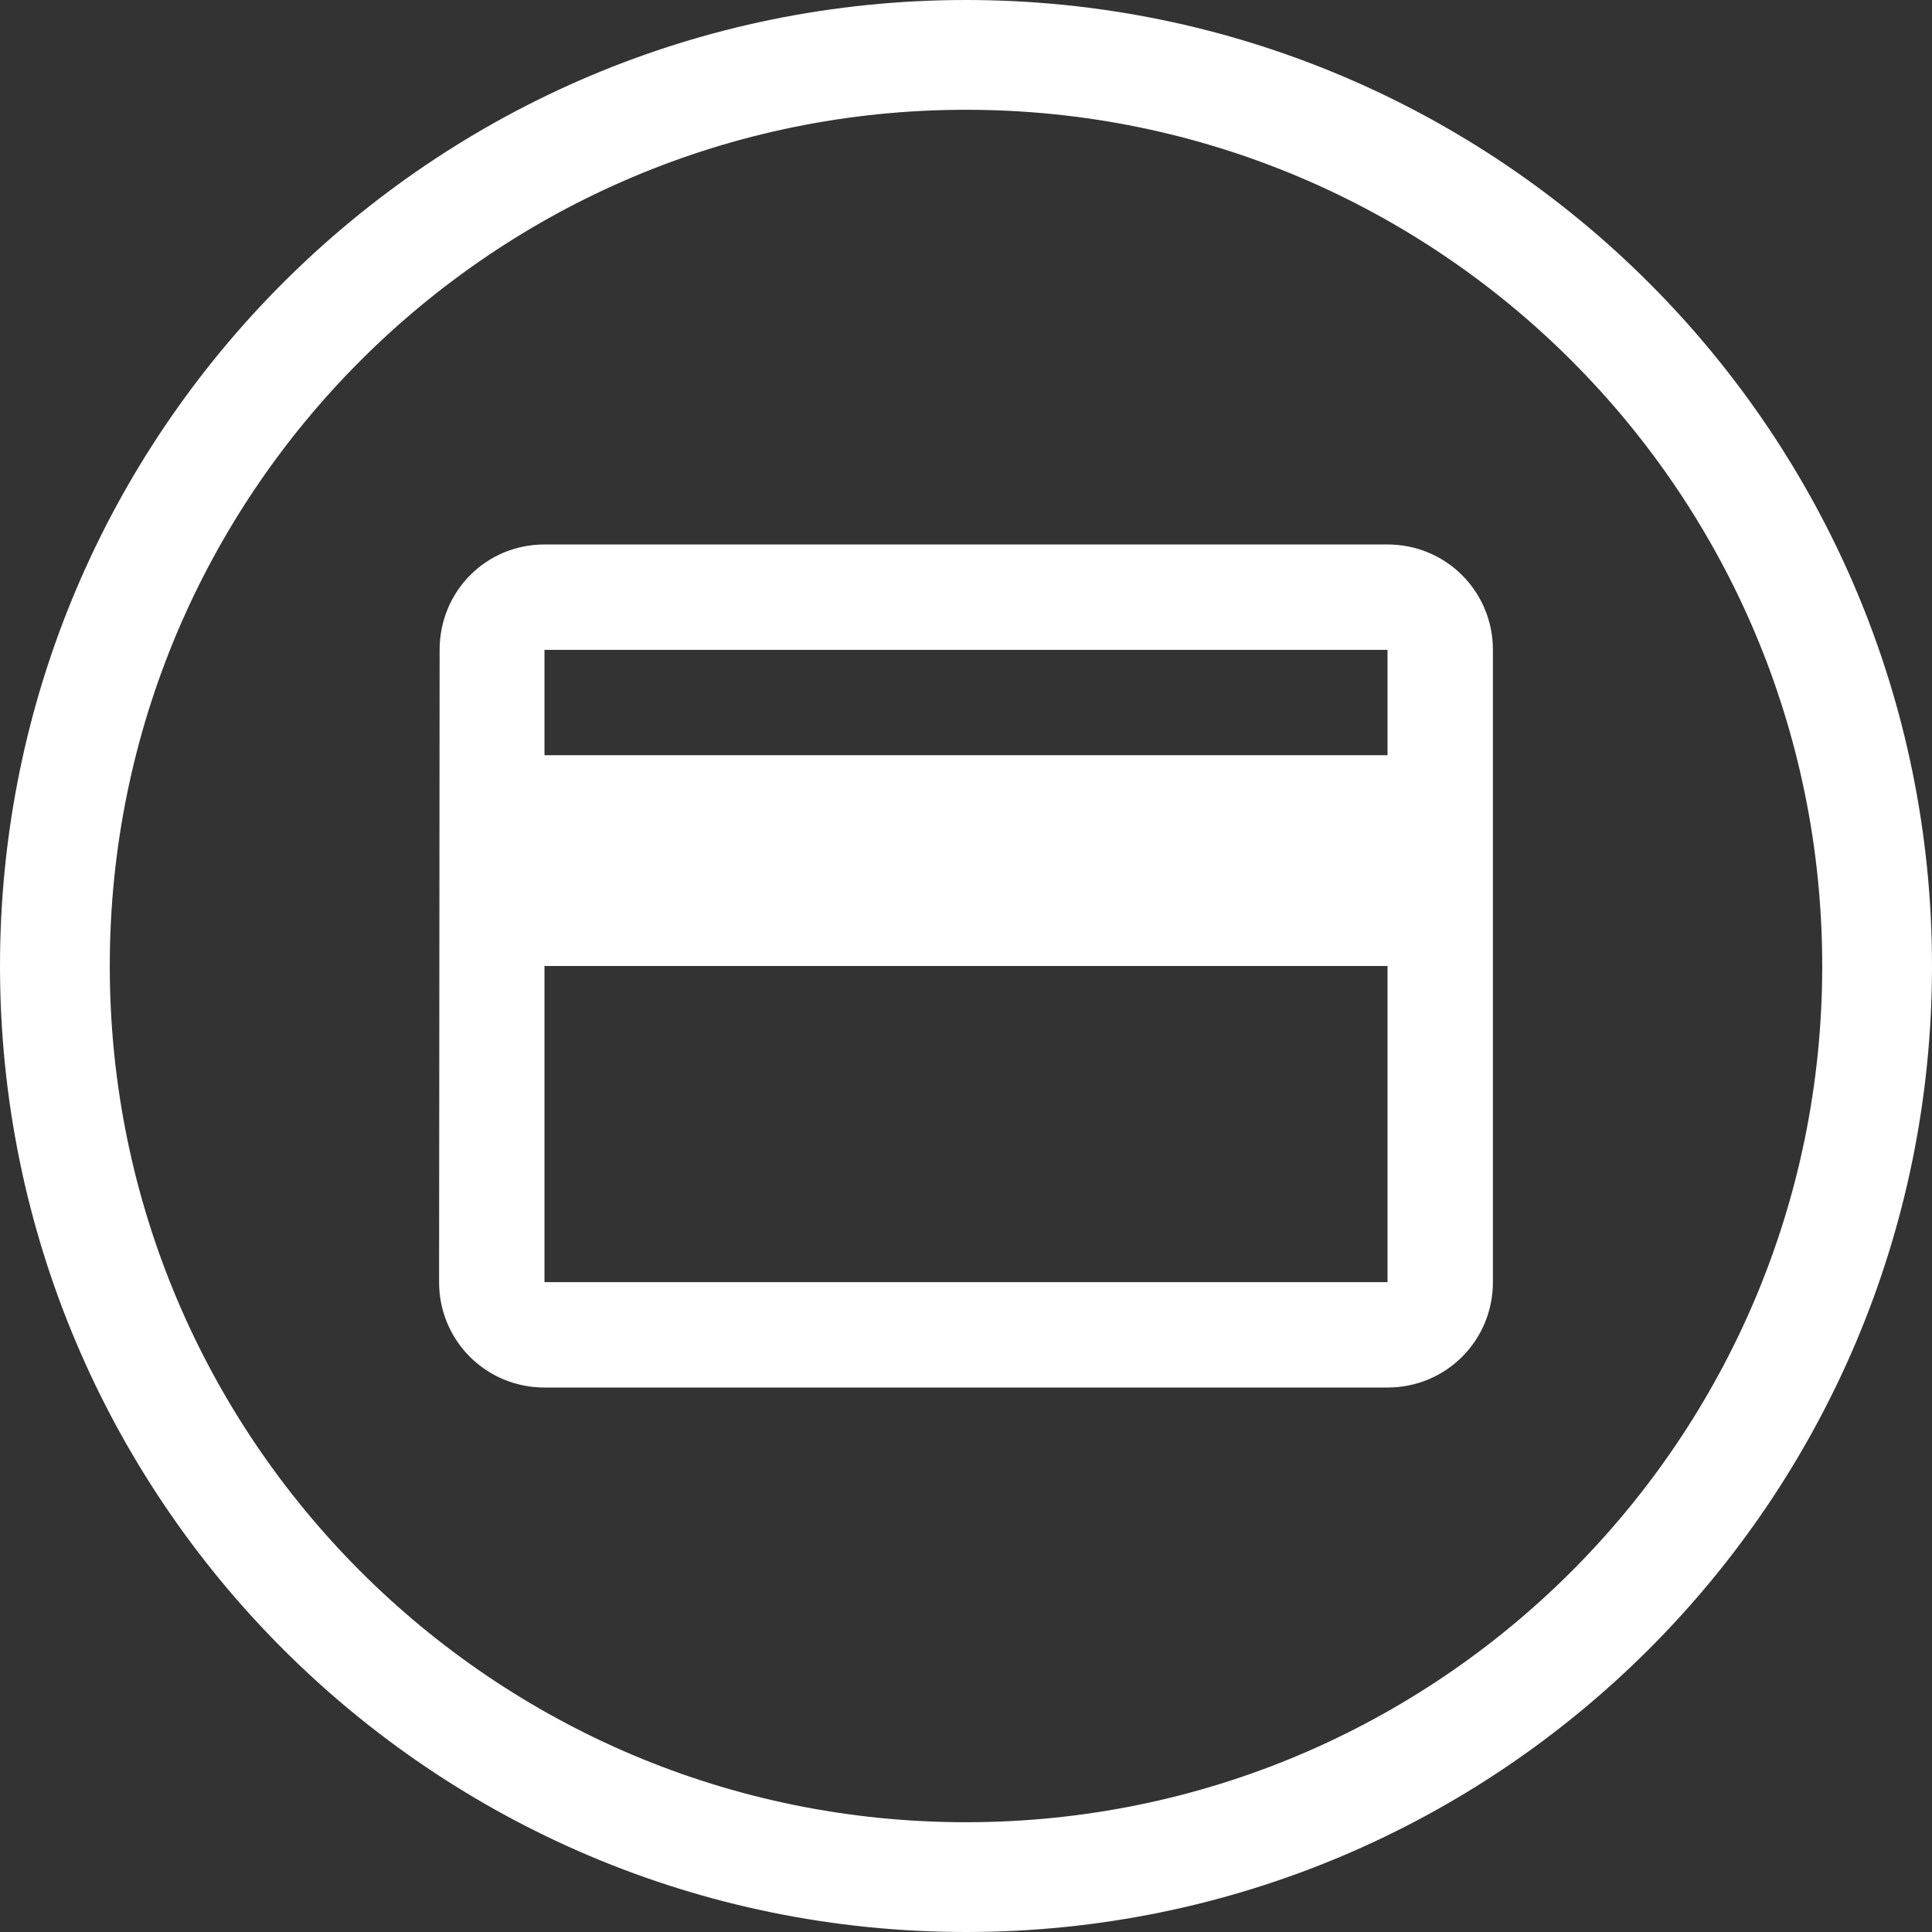 <svg width="88" height="88" viewBox="0 0 88 88" fill="none" xmlns="http://www.w3.org/2000/svg">
<rect x="0" y="0" width="88" height="88" fill="#333333" stroke="none"/>
<g clip-path="url(#clip0_676_3006)">
<path d="M63.2 24.8H24.8C22.136 24.8 20.024 26.936 20.024 29.6L20 58.4C20 61.064 22.136 63.2 24.8 63.2H63.2C65.864 63.2 68 61.064 68 58.4V29.6C68 26.936 65.864 24.8 63.2 24.8ZM63.2 58.4H24.8V44H63.2V58.4ZM63.2 34.4H24.8V29.6H63.2V34.4Z" fill="white"/>
</g>
<path d="M44 2.5C66.92 2.5 85.5 21.08 85.5 44C85.5 66.92 66.92 85.5 44 85.5C21.08 85.5 2.5 66.92 2.5 44C2.5 21.08 21.08 2.5 44 2.5Z" stroke="white" stroke-width="5"/>
<defs>
<clipPath id="clip0_676_3006">
<path d="M0 44C0 19.7 19.7 0 44 0V0C68.3 0 88 19.7 88 44V44C88 68.3 68.3 88 44 88V88C19.7 88 0 68.3 0 44V44Z" fill="white"/>
</clipPath>
</defs>
</svg>
